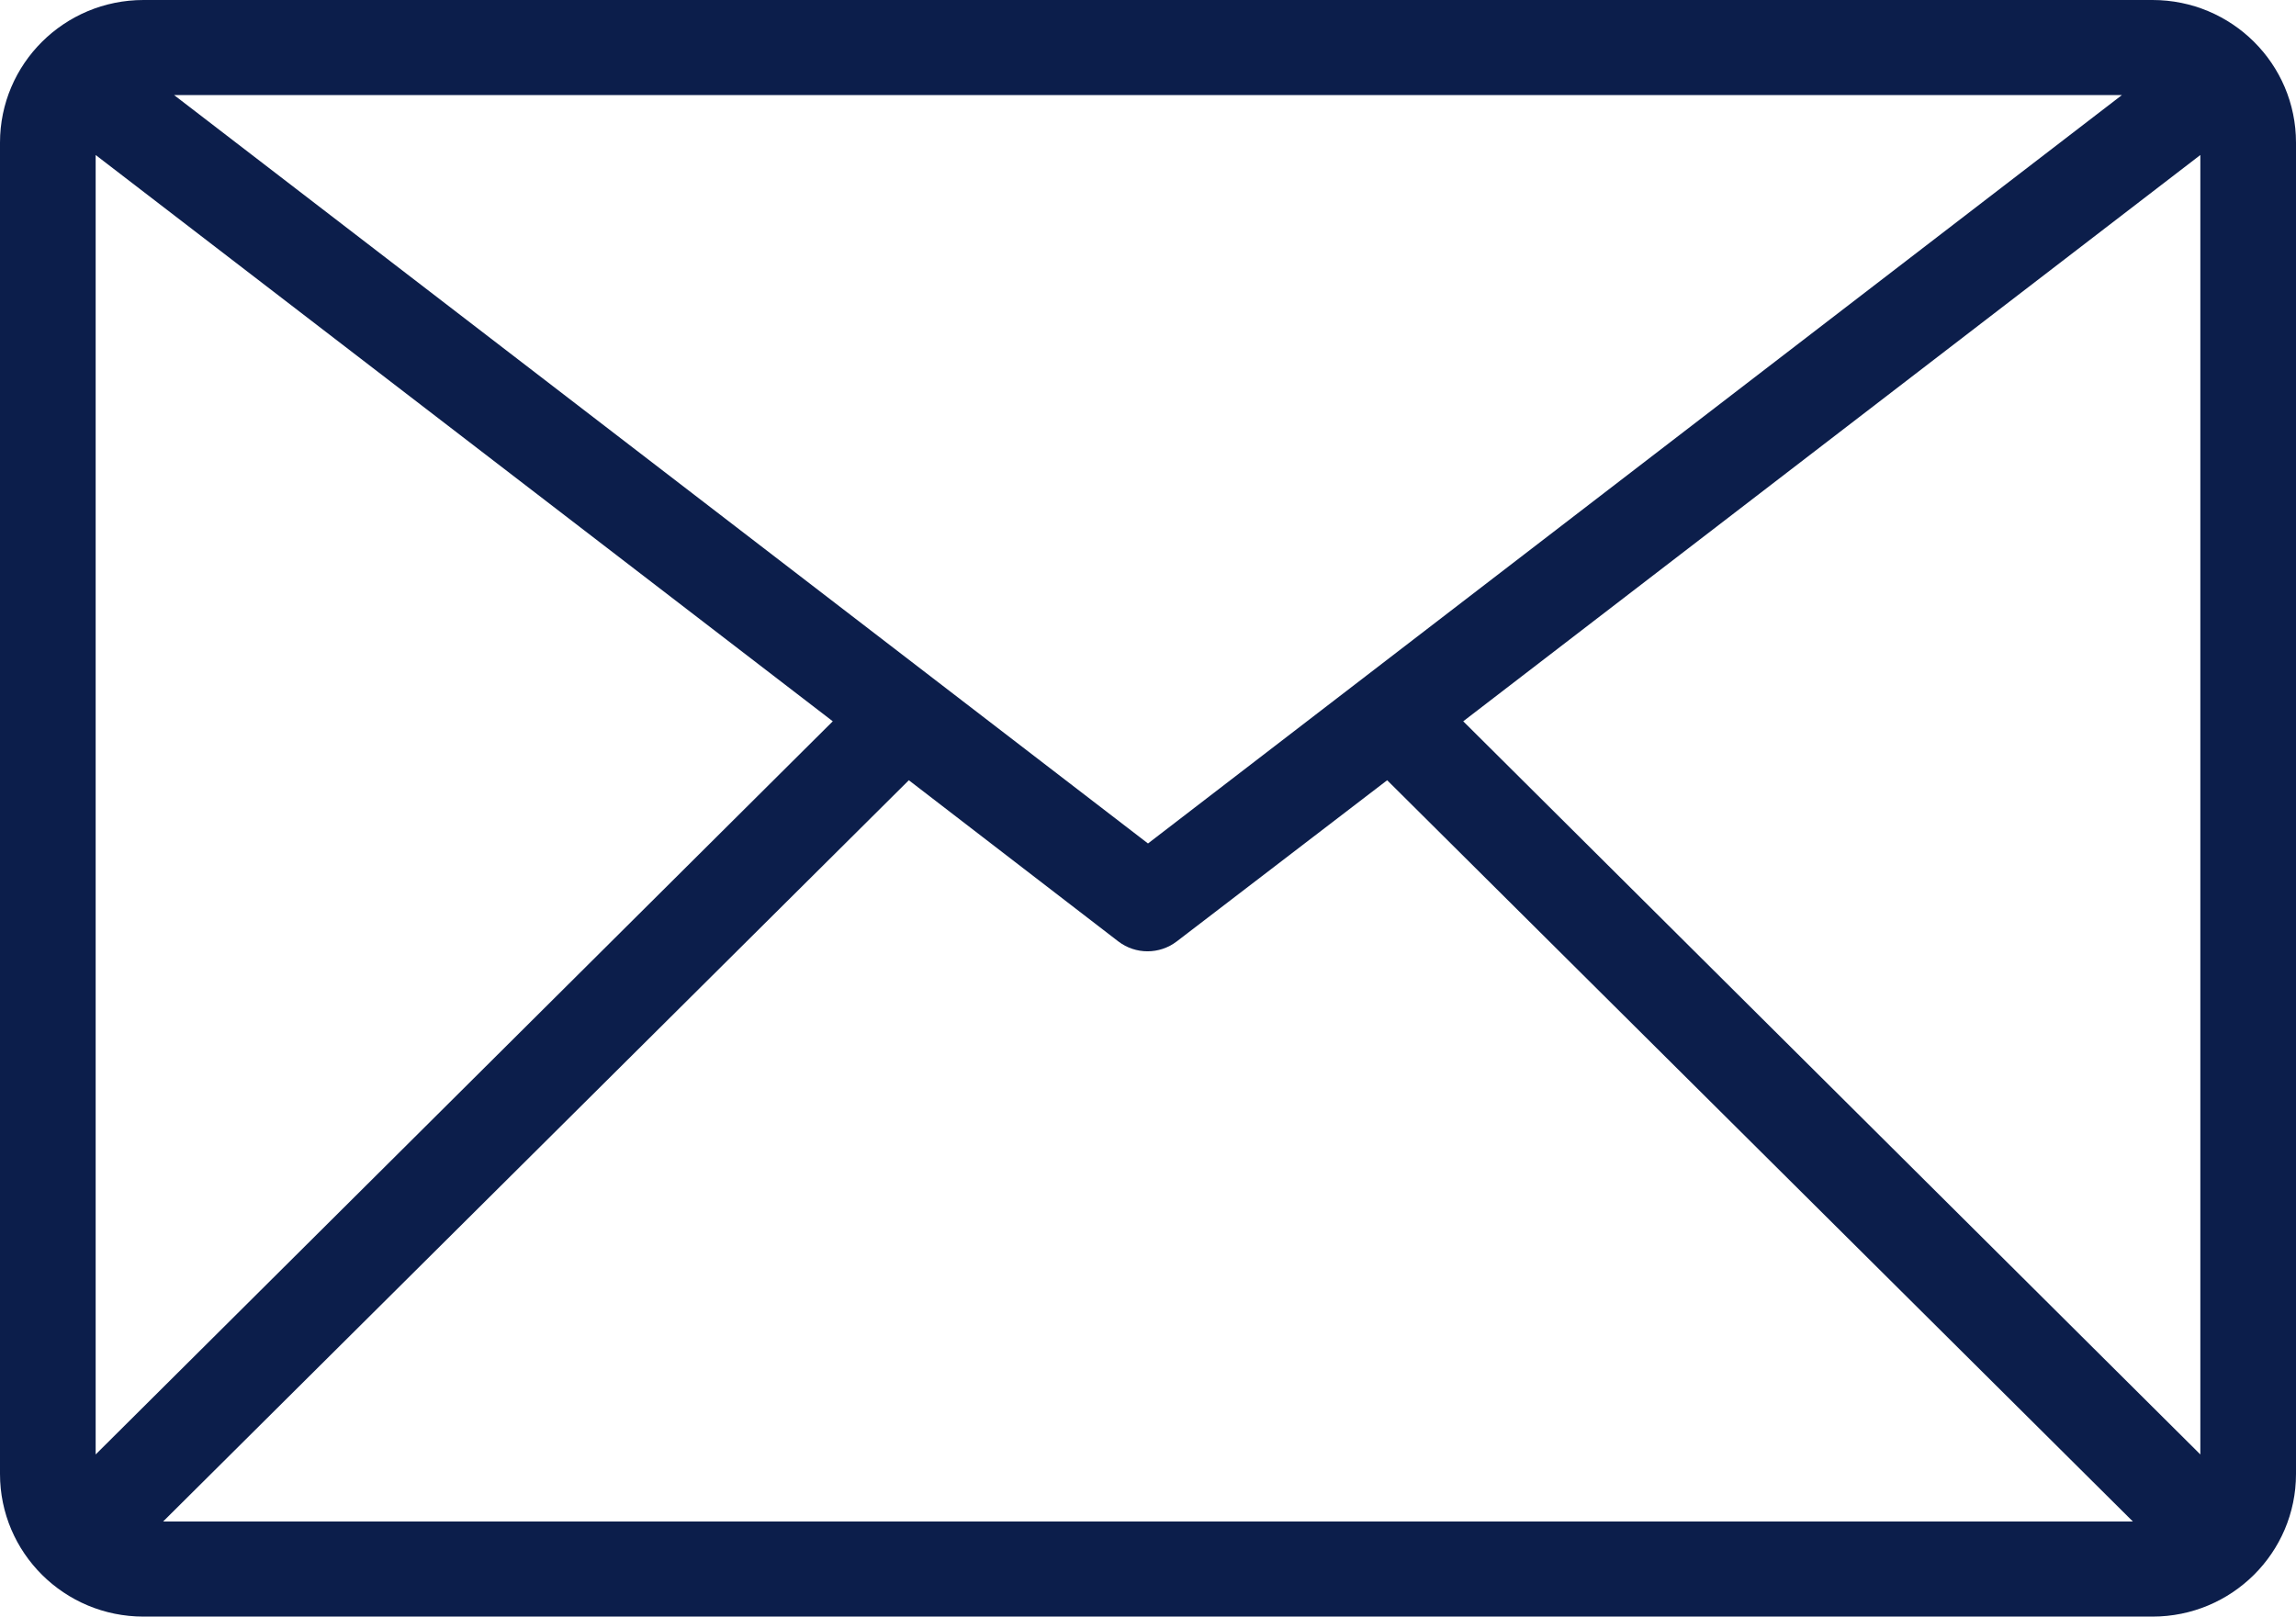 <?xml version="1.0" encoding="UTF-8"?><svg version="1.1" width="71px" height="50px" viewBox="0 0 71.0 50.0" xmlns="http://www.w3.org/2000/svg" xmlns:xlink="http://www.w3.org/1999/xlink"><defs><clipPath id="i0"><path d="M66.562,0 C69.013,0 71,1.975 71,4.412 L71,45.588 C71,48.025 69.013,50 66.562,50 L4.438,50 C1.987,50 0,48.025 0,45.588 L0,4.412 C0,1.975 1.987,0 4.438,0 Z M42.896,24.132 L36.388,29.118 C35.856,29.525 35.115,29.525 34.583,29.118 L28.104,24.132 L5.044,47.059 L65.956,47.059 L42.896,24.132 Z M2.958,4.794 L2.958,44.985 L25.752,22.309 L2.958,4.794 Z M68.042,4.794 L45.248,22.309 L68.042,44.985 L68.042,4.794 Z M65.616,2.941 L5.384,2.941 L35.5,26.088 L65.616,2.941 Z"></path></clipPath></defs><g clip-path="url(#i0)"><polygon points="0,0 71,0 71,50 0,50 0,0" stroke="none" fill="#0C1E4B"></polygon></g></svg>